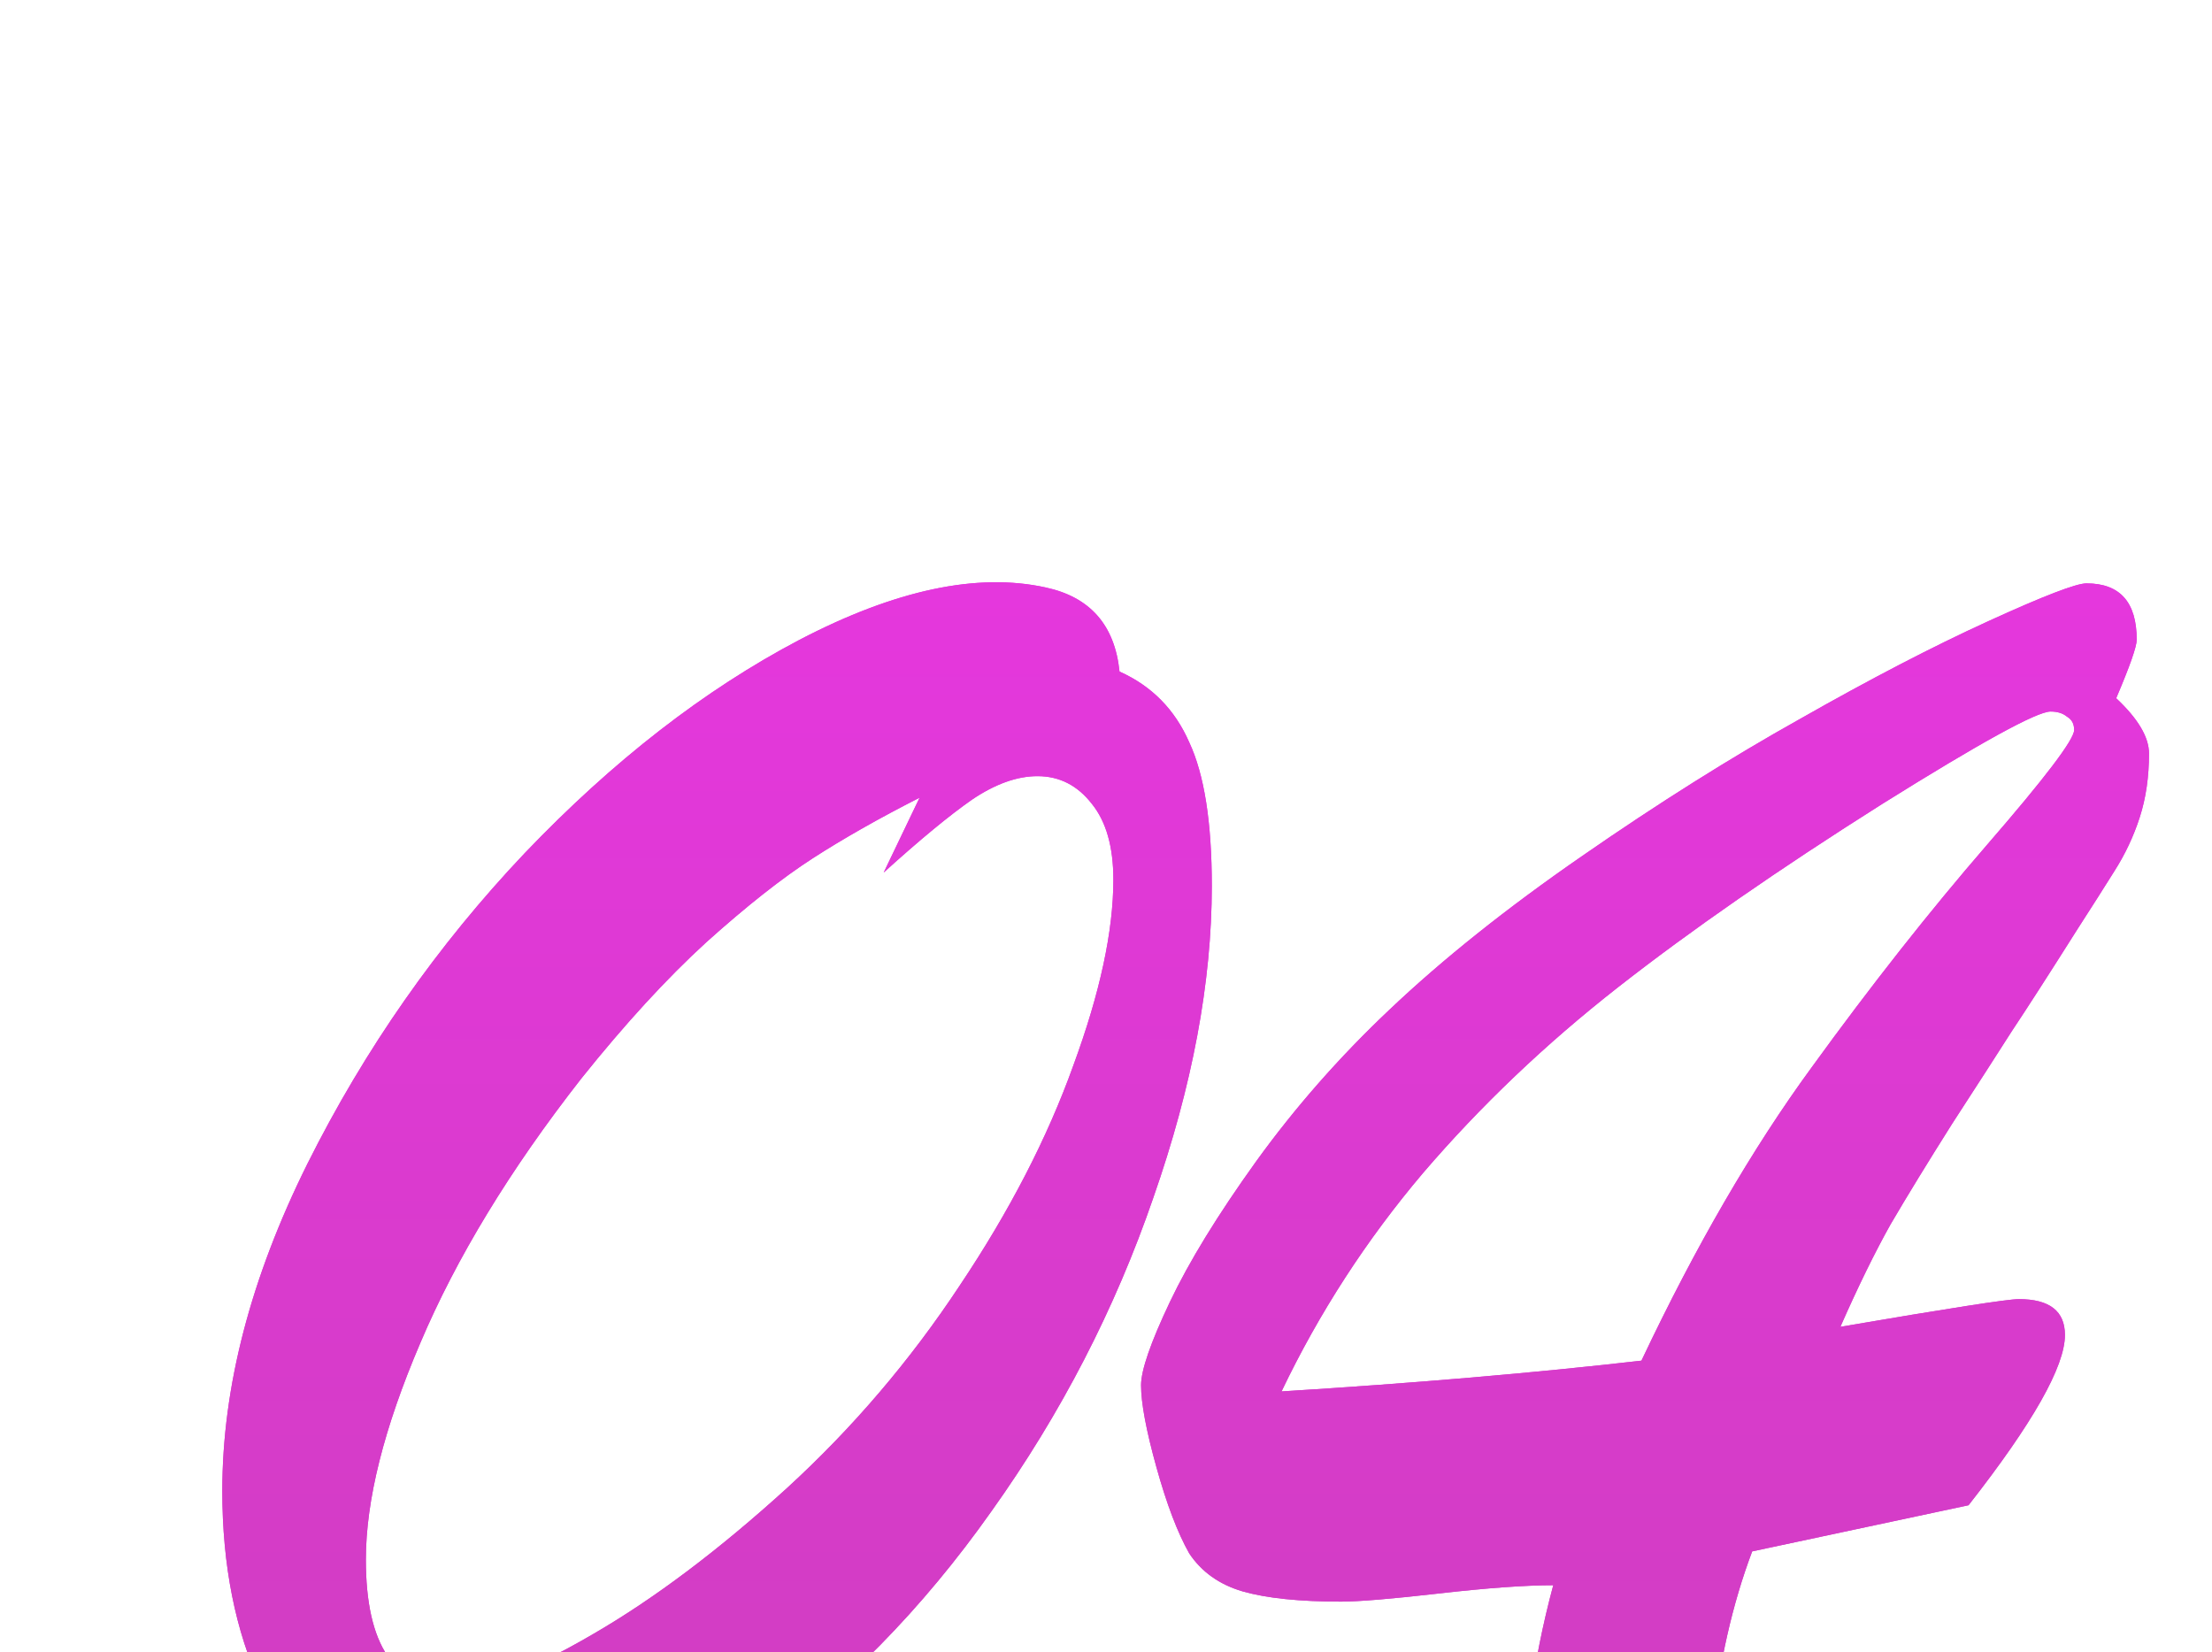 <?xml version="1.0" encoding="UTF-8"?> <svg xmlns="http://www.w3.org/2000/svg" width="158" height="118" viewBox="0 0 158 118" fill="none"><g filter="url(#filter0_f_1334_2734)"><path d="M79.966 47.966C82.261 48.991 83.921 50.676 84.946 53.02C86.02 55.315 86.558 58.732 86.558 63.273C86.558 70.158 85.166 77.58 82.383 85.539C79.648 93.498 75.791 100.969 70.811 107.951C65.879 114.934 60.215 120.695 53.818 125.236C46.641 130.314 40.757 132.854 36.167 132.854C32.602 132.854 29.258 131.779 26.133 129.631C23.008 127.482 20.518 124.431 18.662 120.476C16.807 116.472 15.879 111.809 15.879 106.486C15.879 99.064 17.905 91.276 21.958 83.122C26.06 74.919 31.235 67.522 37.485 60.93C43.784 54.338 50.327 49.26 57.114 45.695C63.95 42.131 69.81 40.886 74.692 41.96C77.866 42.644 79.624 44.645 79.966 47.966ZM63.12 62.321L65.684 56.975C62.803 58.44 60.264 59.88 58.066 61.296C55.869 62.712 53.33 64.714 50.449 67.302C47.617 69.89 44.639 73.137 41.514 77.043C36.435 83.537 32.602 89.836 30.015 95.939C27.427 101.994 26.133 107.146 26.133 111.394C26.133 117.497 28.184 120.549 32.285 120.549C34.629 120.549 37.974 119.279 42.319 116.74C46.714 114.201 51.352 110.71 56.235 106.267C60.923 101.97 65.024 97.16 68.54 91.838C72.105 86.516 74.814 81.267 76.67 76.091C78.574 70.915 79.526 66.496 79.526 62.834C79.526 60.49 79.014 58.684 77.988 57.414C76.963 56.096 75.669 55.437 74.106 55.437C72.642 55.437 71.079 55.998 69.419 57.121C67.808 58.244 65.708 59.977 63.12 62.321ZM140.61 107.512L125.156 110.808C123.74 114.567 122.788 118.767 122.3 123.405C123.618 124.626 124.277 125.871 124.277 127.141C124.277 128.264 122.52 129.997 119.004 132.341C115.537 134.685 113.242 135.856 112.119 135.856C109.824 135.856 108.677 134.099 108.677 130.583C108.677 124.626 109.434 118.84 110.947 113.225C108.945 113.225 106.235 113.42 102.817 113.811C99.399 114.201 97.056 114.396 95.786 114.396C92.808 114.396 90.464 114.152 88.755 113.664C87.095 113.176 85.825 112.272 84.946 110.954C84.116 109.489 83.335 107.438 82.603 104.802C81.87 102.165 81.504 100.212 81.504 98.942C81.504 97.868 82.188 95.891 83.555 93.01C84.922 90.129 86.973 86.784 89.707 82.976C92.49 79.118 95.664 75.505 99.228 72.136C103.037 68.522 107.627 64.86 112.998 61.149C118.418 57.39 123.618 54.118 128.599 51.335C133.579 48.503 138.047 46.184 142.002 44.377C145.957 42.57 148.301 41.667 149.033 41.667C151.426 41.667 152.622 43.01 152.622 45.695C152.622 46.184 152.134 47.575 151.157 49.87C152.72 51.335 153.501 52.653 153.501 53.825C153.501 55.485 153.281 56.999 152.842 58.366C152.402 59.733 151.792 61.027 151.011 62.248C150.278 63.42 149.424 64.763 148.447 66.276C146.348 69.597 144.761 72.062 143.687 73.674C142.661 75.285 141.245 77.482 139.438 80.266C137.681 83.049 136.216 85.441 135.044 87.443C133.921 89.445 132.725 91.887 131.455 94.768C139.17 93.449 143.418 92.79 144.199 92.79C146.396 92.79 147.495 93.644 147.495 95.353C147.495 97.6 145.2 101.652 140.61 107.512ZM117.246 97.185C121.104 89.03 125.156 82.048 129.404 76.237C133.652 70.378 137.827 65.08 141.929 60.344C146.079 55.559 148.154 52.824 148.154 52.141C148.154 51.701 147.983 51.384 147.642 51.188C147.349 50.944 146.958 50.822 146.47 50.822C145.493 50.822 141.489 53.02 134.458 57.414C127.036 62.102 120.737 66.472 115.562 70.524C110.386 74.577 105.747 78.996 101.646 83.781C97.593 88.566 94.224 93.767 91.538 99.382C101.011 98.796 109.58 98.064 117.246 97.185Z" fill="url(#paint0_linear_1334_2734)"></path></g><path d="M79.966 47.966C82.261 48.991 83.921 50.676 84.946 53.02C86.02 55.315 86.558 58.732 86.558 63.273C86.558 70.158 85.166 77.58 82.383 85.539C79.648 93.498 75.791 100.969 70.811 107.951C65.879 114.934 60.215 120.695 53.818 125.236C46.641 130.314 40.757 132.854 36.167 132.854C32.602 132.854 29.258 131.779 26.133 129.631C23.008 127.482 20.518 124.431 18.662 120.476C16.807 116.472 15.879 111.809 15.879 106.486C15.879 99.064 17.905 91.276 21.958 83.122C26.06 74.919 31.235 67.522 37.485 60.93C43.784 54.338 50.327 49.26 57.114 45.695C63.95 42.131 69.81 40.886 74.692 41.96C77.866 42.644 79.624 44.645 79.966 47.966ZM63.12 62.321L65.684 56.975C62.803 58.44 60.264 59.88 58.066 61.296C55.869 62.712 53.33 64.714 50.449 67.302C47.617 69.89 44.639 73.137 41.514 77.043C36.435 83.537 32.602 89.836 30.015 95.939C27.427 101.994 26.133 107.146 26.133 111.394C26.133 117.497 28.184 120.549 32.285 120.549C34.629 120.549 37.974 119.279 42.319 116.74C46.714 114.201 51.352 110.71 56.235 106.267C60.923 101.97 65.024 97.16 68.54 91.838C72.105 86.516 74.814 81.267 76.67 76.091C78.574 70.915 79.526 66.496 79.526 62.834C79.526 60.49 79.014 58.684 77.988 57.414C76.963 56.096 75.669 55.437 74.106 55.437C72.642 55.437 71.079 55.998 69.419 57.121C67.808 58.244 65.708 59.977 63.12 62.321ZM140.61 107.512L125.156 110.808C123.74 114.567 122.788 118.767 122.3 123.405C123.618 124.626 124.277 125.871 124.277 127.141C124.277 128.264 122.52 129.997 119.004 132.341C115.537 134.685 113.242 135.856 112.119 135.856C109.824 135.856 108.677 134.099 108.677 130.583C108.677 124.626 109.434 118.84 110.947 113.225C108.945 113.225 106.235 113.42 102.817 113.811C99.399 114.201 97.056 114.396 95.786 114.396C92.808 114.396 90.464 114.152 88.755 113.664C87.095 113.176 85.825 112.272 84.946 110.954C84.116 109.489 83.335 107.438 82.603 104.802C81.87 102.165 81.504 100.212 81.504 98.942C81.504 97.868 82.188 95.891 83.555 93.01C84.922 90.129 86.973 86.784 89.707 82.976C92.49 79.118 95.664 75.505 99.228 72.136C103.037 68.522 107.627 64.86 112.998 61.149C118.418 57.39 123.618 54.118 128.599 51.335C133.579 48.503 138.047 46.184 142.002 44.377C145.957 42.57 148.301 41.667 149.033 41.667C151.426 41.667 152.622 43.01 152.622 45.695C152.622 46.184 152.134 47.575 151.157 49.87C152.72 51.335 153.501 52.653 153.501 53.825C153.501 55.485 153.281 56.999 152.842 58.366C152.402 59.733 151.792 61.027 151.011 62.248C150.278 63.42 149.424 64.763 148.447 66.276C146.348 69.597 144.761 72.062 143.687 73.674C142.661 75.285 141.245 77.482 139.438 80.266C137.681 83.049 136.216 85.441 135.044 87.443C133.921 89.445 132.725 91.887 131.455 94.768C139.17 93.449 143.418 92.79 144.199 92.79C146.396 92.79 147.495 93.644 147.495 95.353C147.495 97.6 145.2 101.652 140.61 107.512ZM117.246 97.185C121.104 89.03 125.156 82.048 129.404 76.237C133.652 70.378 137.827 65.08 141.929 60.344C146.079 55.559 148.154 52.824 148.154 52.141C148.154 51.701 147.983 51.384 147.642 51.188C147.349 50.944 146.958 50.822 146.47 50.822C145.493 50.822 141.489 53.02 134.458 57.414C127.036 62.102 120.737 66.472 115.562 70.524C110.386 74.577 105.747 78.996 101.646 83.781C97.593 88.566 94.224 93.767 91.538 99.382C101.011 98.796 109.58 98.064 117.246 97.185Z" fill="url(#paint1_linear_1334_2734)"></path><defs><filter id="filter0_f_1334_2734" x="0.875" y="25.349" width="167.625" height="125.508" filterUnits="userSpaceOnUse" color-interpolation-filters="sRGB"><feFlood flood-opacity="0" result="BackgroundImageFix"></feFlood><feBlend mode="normal" in="SourceGraphic" in2="BackgroundImageFix" result="shape"></feBlend><feGaussianBlur stdDeviation="7.5" result="effect1_foregroundBlur_1334_2734"></feGaussianBlur></filter><linearGradient id="paint0_linear_1334_2734" x1="80" y1="41.901" x2="80" y2="184" gradientUnits="userSpaceOnUse"><stop stop-color="#E537DD"></stop><stop offset="1" stop-color="#C342AF"></stop></linearGradient><linearGradient id="paint1_linear_1334_2734" x1="80" y1="41.901" x2="80" y2="184" gradientUnits="userSpaceOnUse"><stop stop-color="#E537DD"></stop><stop offset="1" stop-color="#C342AF"></stop></linearGradient></defs></svg> 